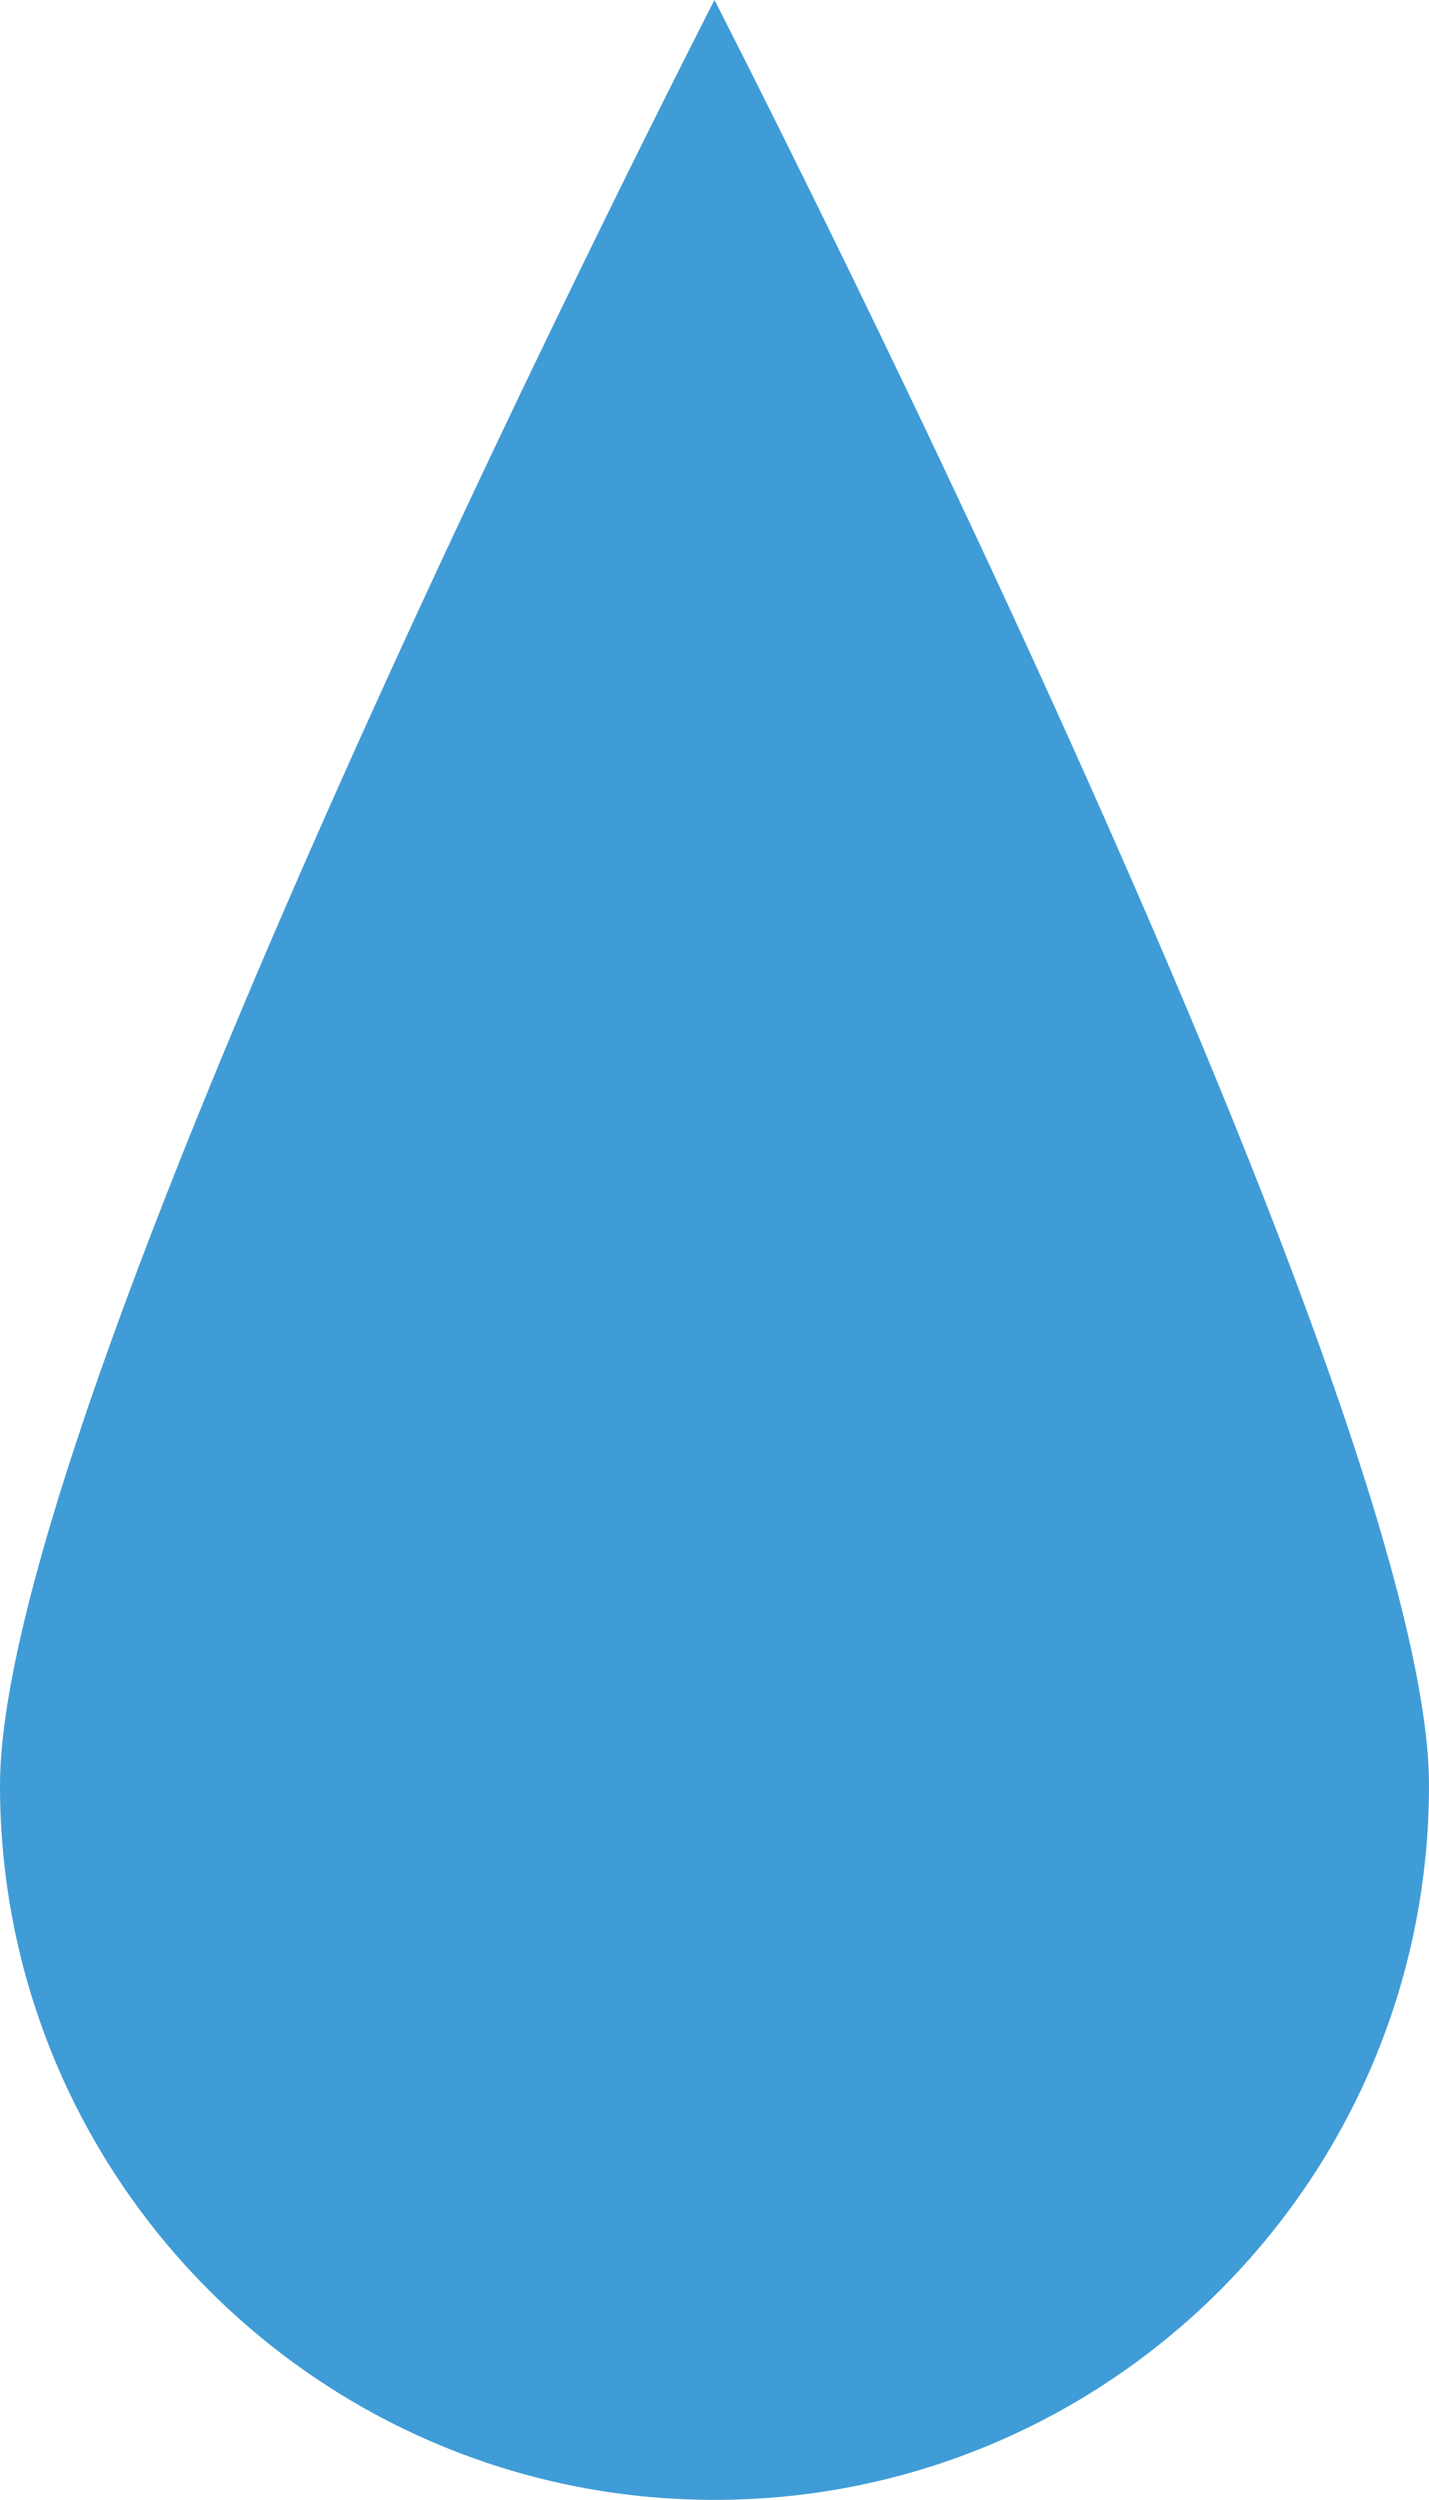 <?xml version="1.0" encoding="utf-8"?>
<!-- Generator: Adobe Illustrator 25.0.1, SVG Export Plug-In . SVG Version: 6.00 Build 0)  -->
<svg version="1.1" id="Capa_1" xmlns="http://www.w3.org/2000/svg" xmlns:xlink="http://www.w3.org/1999/xlink" x="0px" y="0px"
	 viewBox="0 0 15.063 26.347" enable-background="new 0 0 15.063 26.347" xml:space="preserve">
<g>
	<g>
		<path fill="#3F9CD6" d="M15.063,18.816c0,4.159-3.372,7.531-7.531,7.531S0,22.975,0,18.816
			S7.531,0,7.531,0S15.063,14.657,15.063,18.816"/>
	</g>
</g>
</svg>
